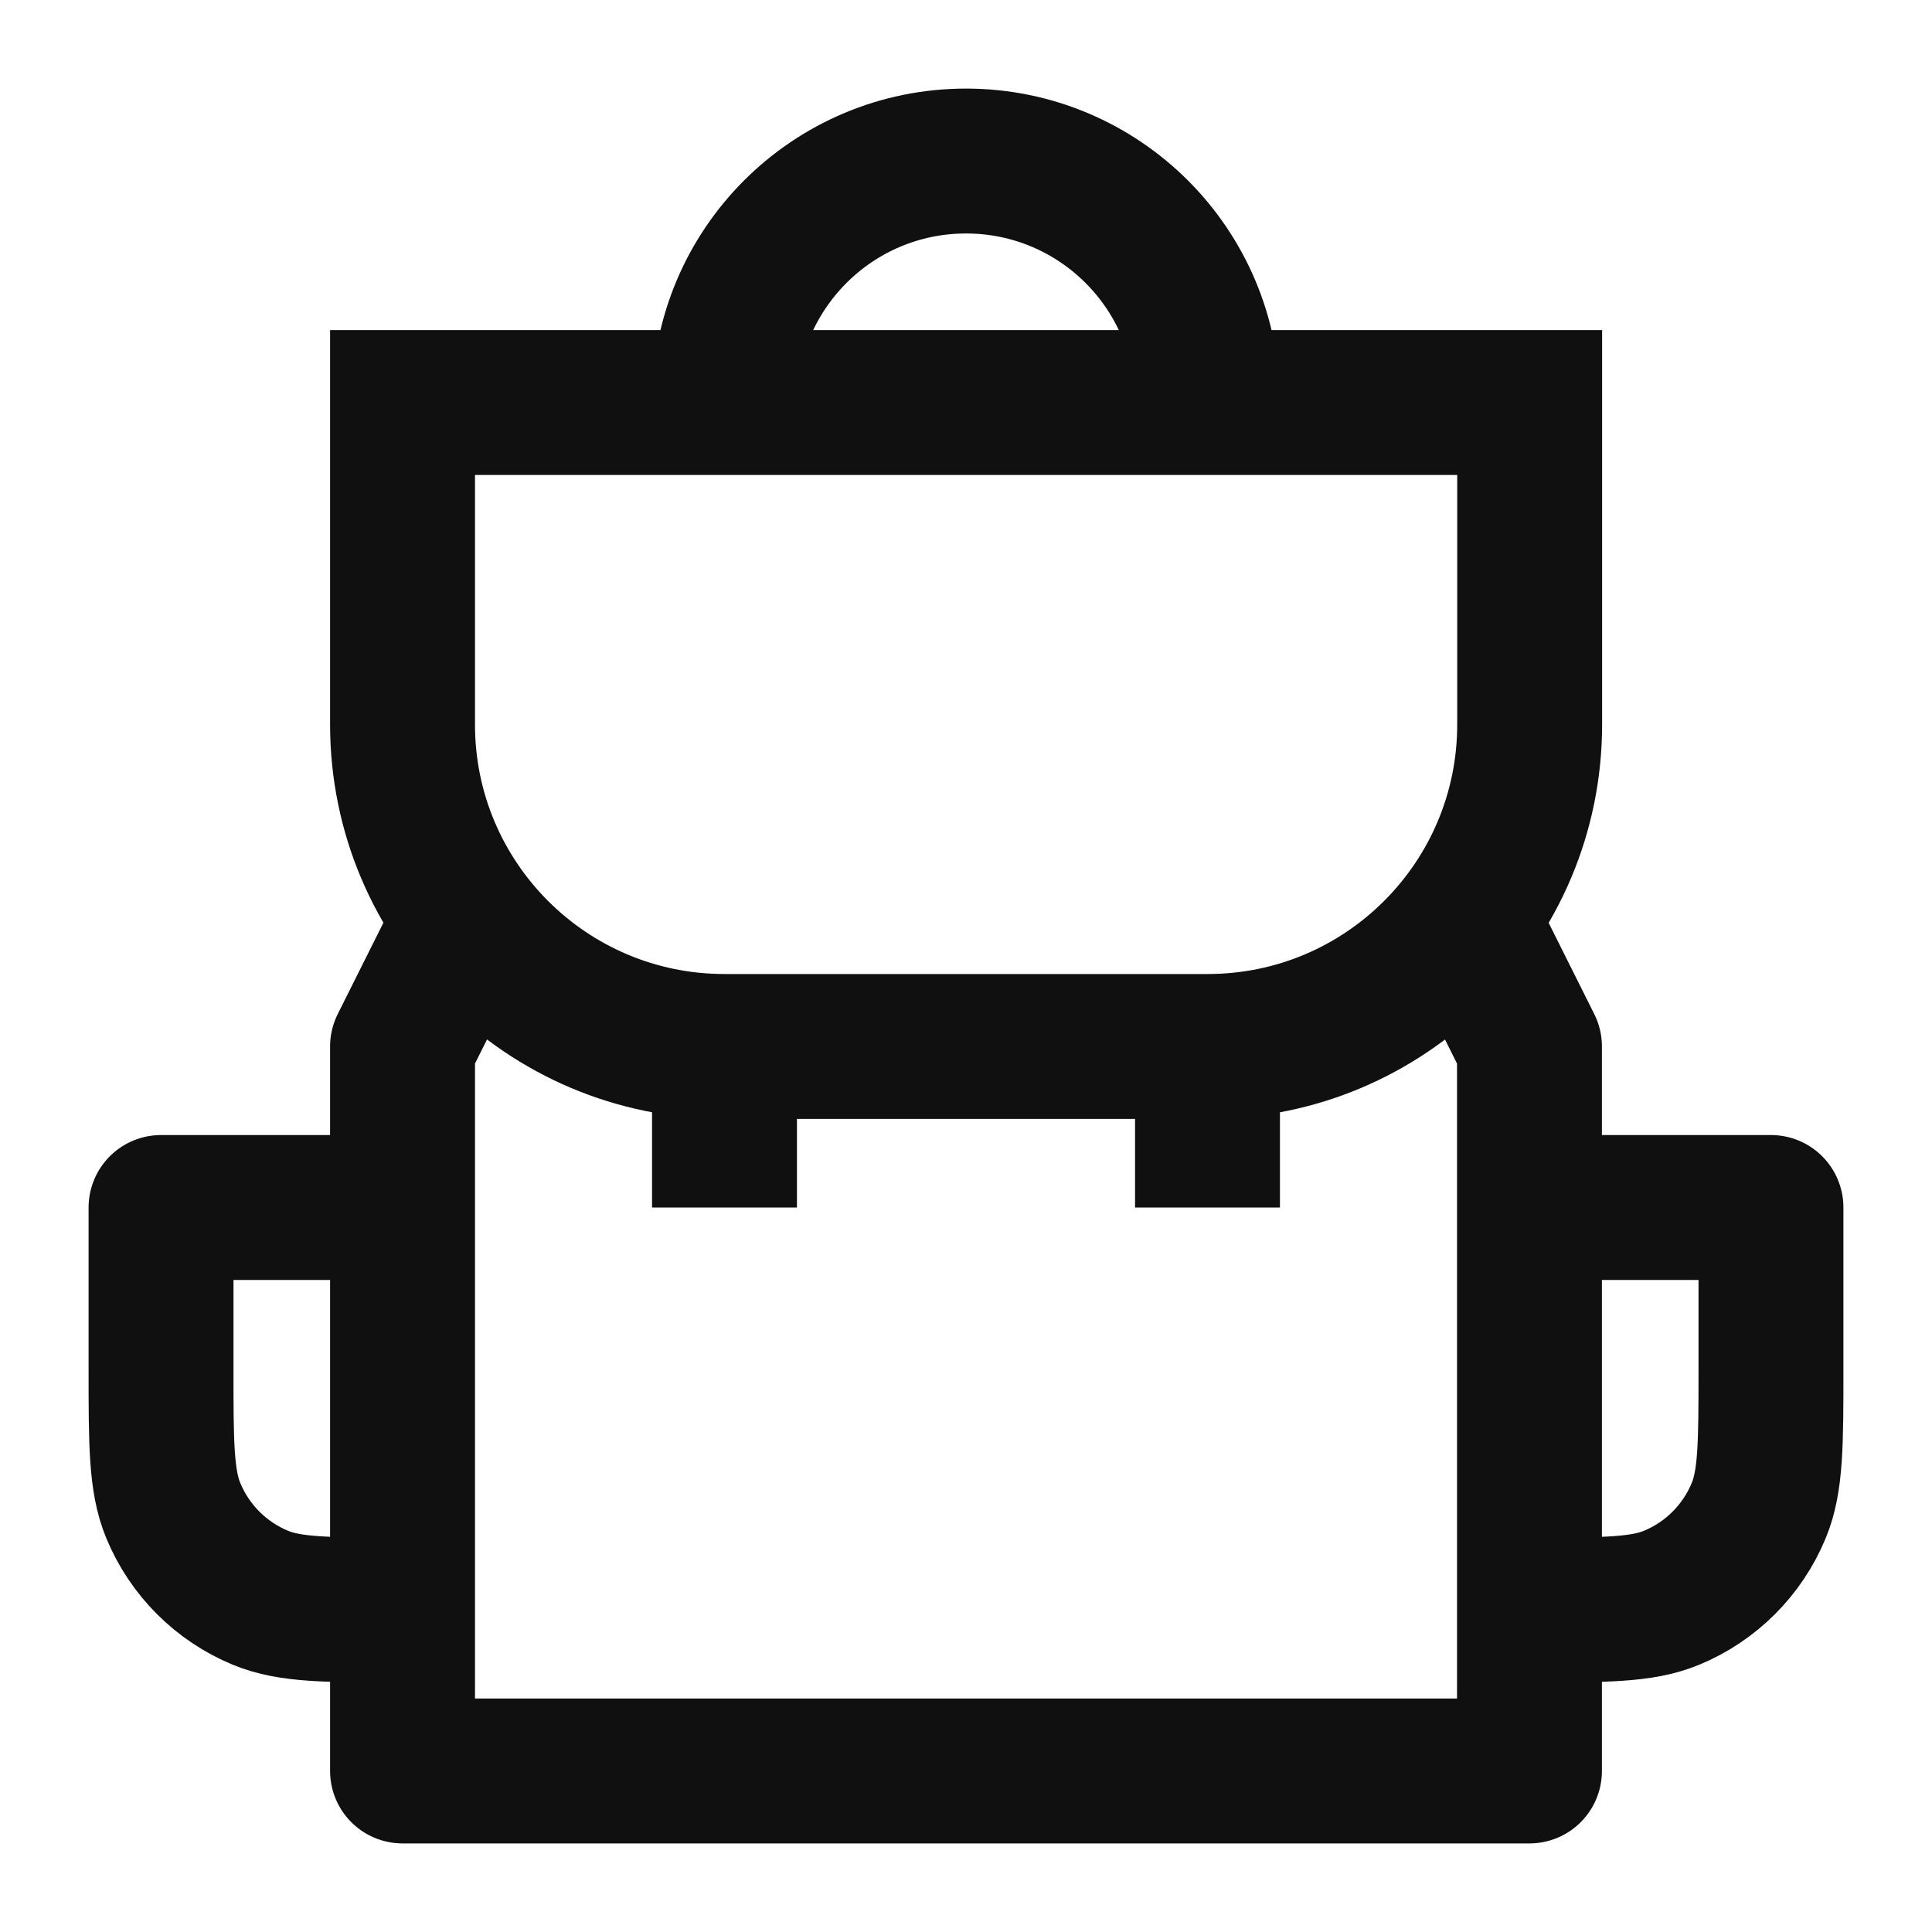 <svg fill="none" viewBox="0 0 20 20" height="20" width="20" xmlns="http://www.w3.org/2000/svg">
  <path stroke-linejoin="round" stroke-width="1.5" stroke="#101010" d="M15.833 12.5H18.333V14.167C18.333 14.943 18.333 15.332 18.206 15.638C18.037 16.046 17.713 16.371 17.304 16.54C16.998 16.667 16.61 16.667 15.833 16.667"></path>
  <path stroke-linejoin="round" stroke-width="1.5" stroke="#101010" d="M4.167 12.5H1.667V14.167C1.667 14.943 1.667 15.332 1.794 15.638C1.963 16.046 2.287 16.371 2.696 16.54C3.002 16.667 3.39 16.667 4.167 16.667"></path>
  <path stroke-width="1.5" stroke="#101010" d="M15.835 7.5V4.167L4.167 4.167V7.5C4.167 9.341 5.659 10.833 7.5 10.833H12.502C14.342 10.833 15.835 9.341 15.835 7.5Z"></path>
  <path stroke-linejoin="round" stroke-width="1.5" stroke="#101010" d="M15 9.167L15.833 10.833V18.333H4.167V10.833L5 9.167"></path>
  <path stroke-linejoin="round" stroke-width="1.5" stroke="#101010" d="M7.5 12.5V10.833M12.5 12.5V10.833"></path>
  <path stroke-width="1.5" stroke="#101010" d="M12.5 4.167C12.5 2.786 11.381 1.667 10 1.667C8.619 1.667 7.5 2.786 7.5 4.167"></path>
</svg>
